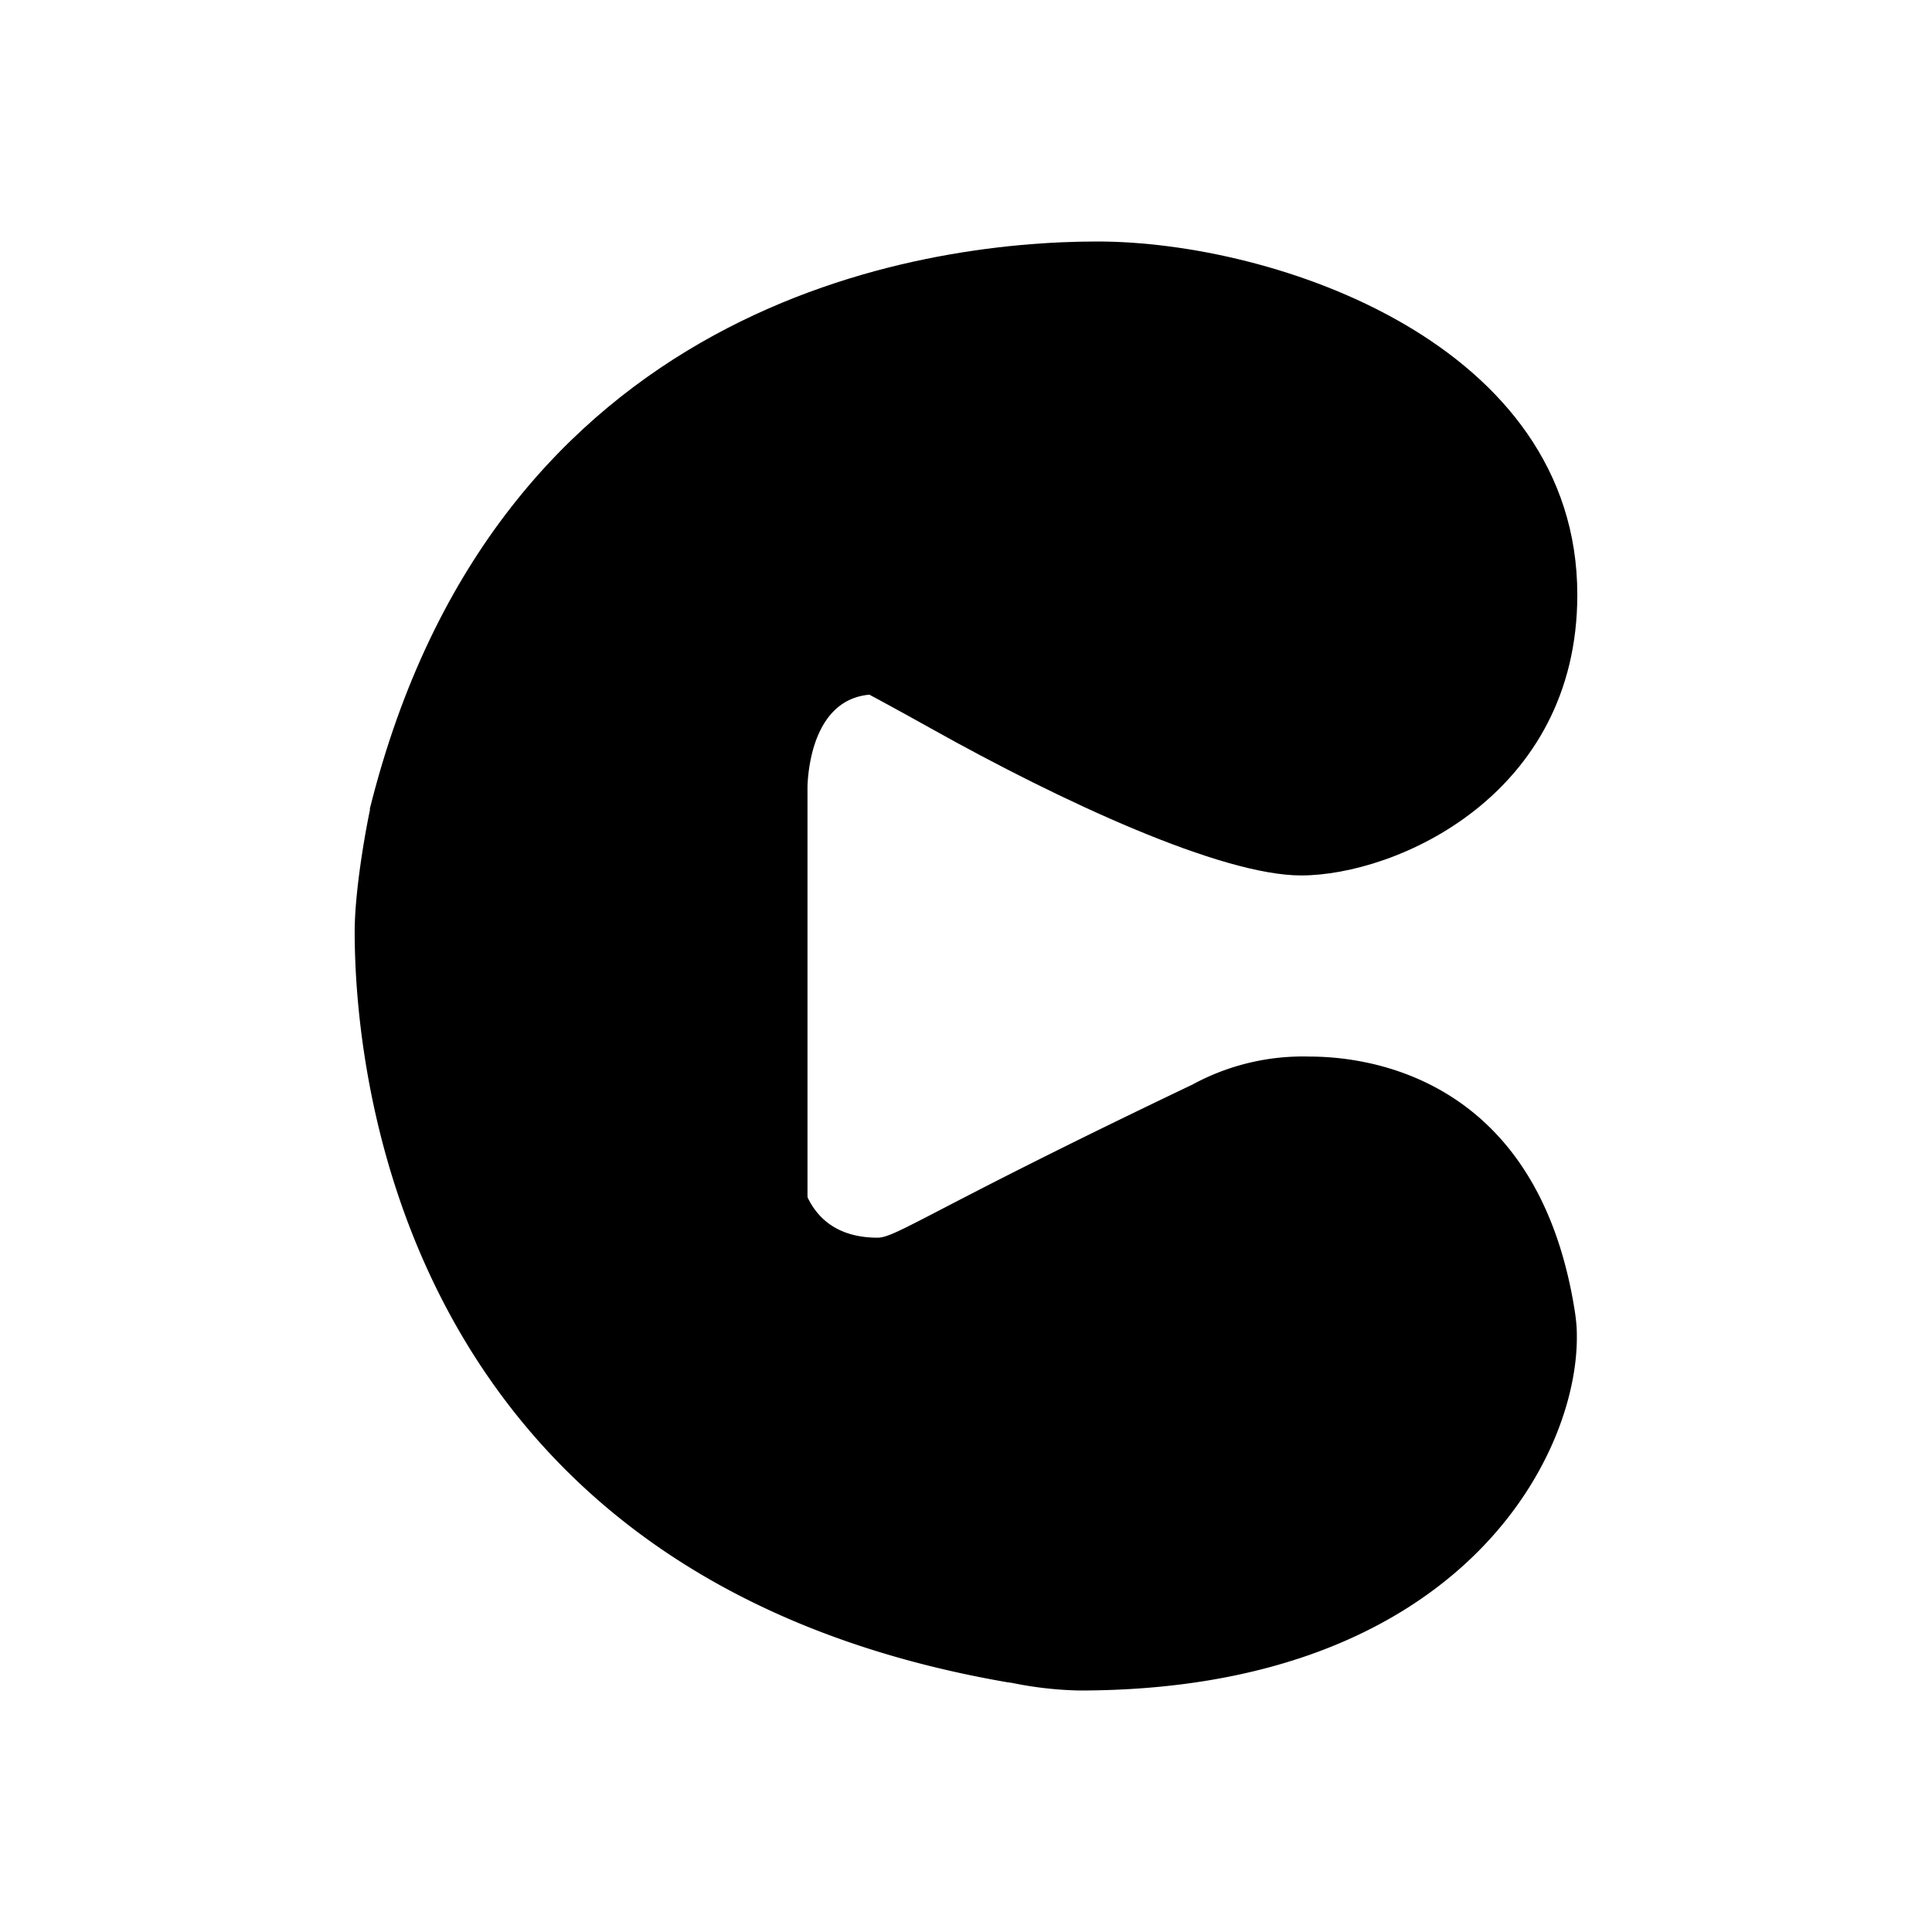 <svg xmlns="http://www.w3.org/2000/svg" width="1em" height="1em" viewBox="0 0 24 24"><path fill="currentColor" d="M10.903 15.375c-.979 0-1.052-.934-.968-1.406l-1.215-.405l-.956 2.205l.58 1.614l2.908 3.145l1.142.337a4.6 4.6 0 0 0 1.012.135c4.697 0 6.205-2.886 6.182-4.421c0-.096-.01-.186-.022-.27c-.467-3.038-2.728-3.184-3.302-3.184a2.87 2.87 0 0 0-1.451.348c-3.207 1.53-3.68 1.902-3.91 1.902"/><path fill="currentColor" d="M4.406 11.574c0-.495.13-1.238.197-1.547l.535-1.181l.855-1.294l6.182-1.418l.641 3.128a4.3 4.3 0 0 0-1.935-.636c-.731 0-.838.833-.85 1.137v7.74c0 2.07 1.66 3.116 2.532 3.403c-7.707-1.305-8.157-7.763-8.157-9.332"/><path fill="currentColor" d="M19.594 7.388c0 2.492-2.25 3.487-3.432 3.487c-.99 0-2.964-.911-4.601-1.828C9.918 8.13 8.636 7.5 8.045 7.5c-1.969 0-2.706 1.558-3.454 2.56C6.155 3.754 11.421 3 13.631 3s5.963 1.271 5.963 4.388"/></svg>
